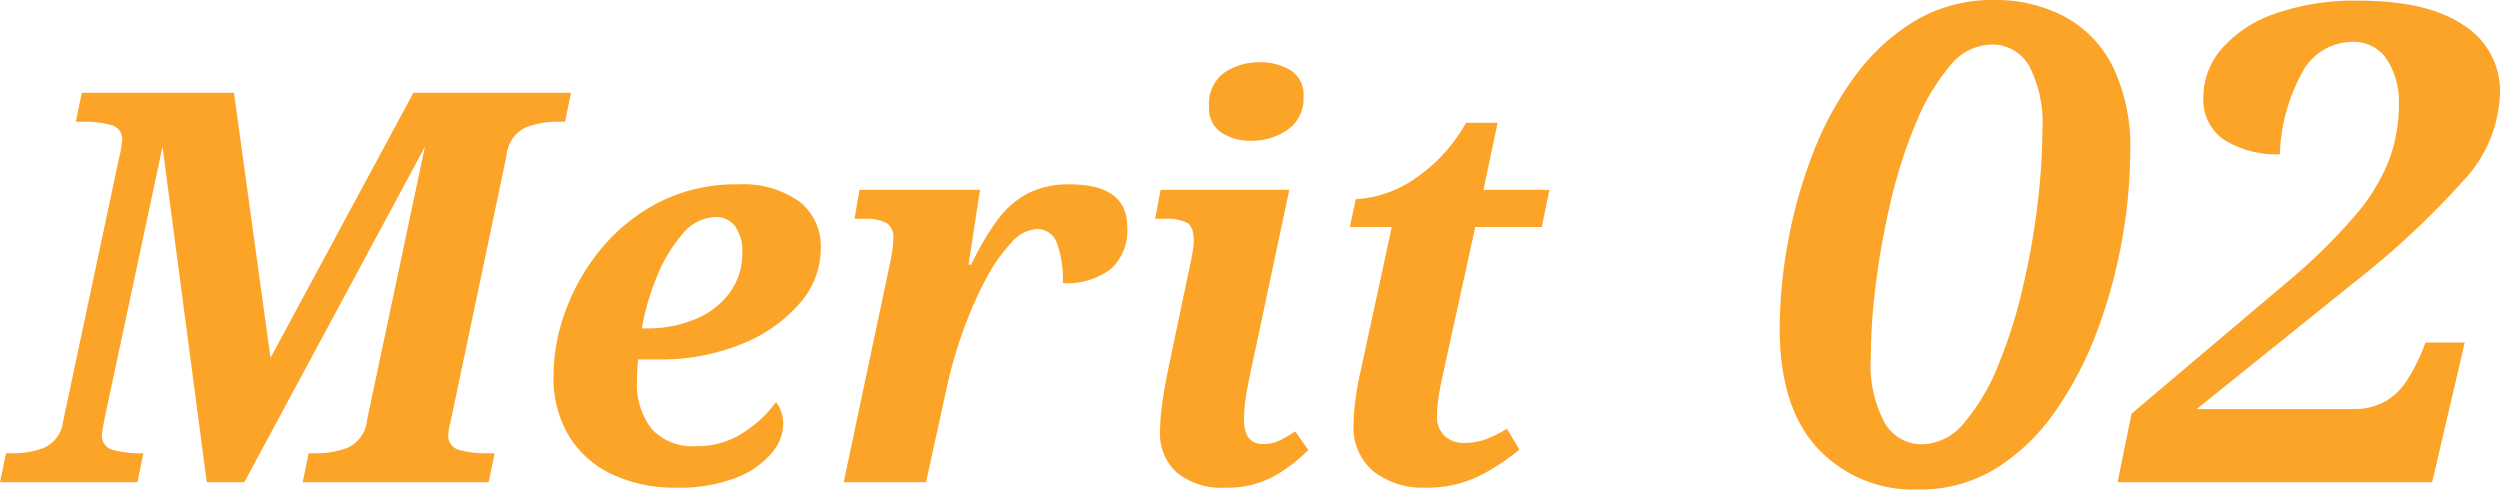 <svg xmlns="http://www.w3.org/2000/svg" width="187.943" height="36.8" viewBox="0 0 187.943 36.8"><g transform="translate(-29.057 -16.75)"><path d="M-.943,0l.451-2.173H.041A6.343,6.343,0,0,0,2.4-2.6,2.509,2.509,0,0,0,3.813-4.633l4.182-19.68a9.153,9.153,0,0,0,.246-1.394A1.083,1.083,0,0,0,7.4-26.855,7.651,7.651,0,0,0,5.289-27.1H4.756l.451-2.173H16.646L19.393-9.348,30.135-29.274H41.984L41.533-27.1H41a6.618,6.618,0,0,0-2.419.431,2.529,2.529,0,0,0-1.435,2.07L32.923-4.51a3.586,3.586,0,0,0-.164.943,1.083,1.083,0,0,0,.84,1.148,7.651,7.651,0,0,0,2.111.246h.533L35.793,0H21.812l.451-2.173H22.8A6.618,6.618,0,0,0,25.215-2.6a2.529,2.529,0,0,0,1.435-2.07L31-25.215,17.425,0H14.6L11.275-25.215,6.929-4.838q-.082.451-.143.779a2.938,2.938,0,0,0-.062.492,1.087,1.087,0,0,0,.861,1.148,7.879,7.879,0,0,0,2.132.246H9.84L9.389,0ZM49.815.41a11.108,11.108,0,0,1-4.572-.922,7.634,7.634,0,0,1-3.321-2.809,8.434,8.434,0,0,1-1.25-4.756,14.124,14.124,0,0,1,.9-4.8,15.736,15.736,0,0,1,2.665-4.653,13.849,13.849,0,0,1,4.346-3.506,12.717,12.717,0,0,1,5.986-1.353,7.265,7.265,0,0,1,4.551,1.271,4.254,4.254,0,0,1,1.64,3.567,6.26,6.26,0,0,1-1.578,4.1,11.232,11.232,0,0,1-4.346,3.054,16.048,16.048,0,0,1-6.293,1.169H47.027q-.041.41-.062.82t-.021.738A5.475,5.475,0,0,0,48.052-4a4.186,4.186,0,0,0,3.362,1.291,6.252,6.252,0,0,0,3.567-1.045A9.059,9.059,0,0,0,57.4-6.027a2.713,2.713,0,0,1,.533,1.763,3.393,3.393,0,0,1-.861,2.07A6.575,6.575,0,0,1,54.428-.349,11.9,11.9,0,0,1,49.815.41Zm-2.5-11.972h.369a9.239,9.239,0,0,0,3.649-.7,6.035,6.035,0,0,0,2.583-1.988,4.974,4.974,0,0,0,.943-3.014,3.18,3.18,0,0,0-.533-1.968,1.754,1.754,0,0,0-1.476-.7,3.289,3.289,0,0,0-2.481,1.271,11.3,11.3,0,0,0-1.927,3.2A17.762,17.762,0,0,0,47.314-11.562ZM62.484,0l3.485-16.482q.082-.328.164-.9a7.115,7.115,0,0,0,.082-.984,1.231,1.231,0,0,0-.492-1.107,3.175,3.175,0,0,0-1.681-.328H63.3l.369-2.173h9.061l-.861,5.617h.205A20.472,20.472,0,0,1,74-19.66a6.925,6.925,0,0,1,2.276-2.029,6.716,6.716,0,0,1,3.218-.7q4.305,0,4.305,3.2a3.907,3.907,0,0,1-1.251,3.177,5.452,5.452,0,0,1-3.587,1.045,8.289,8.289,0,0,0-.431-2.972,1.573,1.573,0,0,0-1.578-1.087,2.734,2.734,0,0,0-1.845,1,12.107,12.107,0,0,0-1.907,2.706,28.754,28.754,0,0,0-1.7,3.833,33.7,33.7,0,0,0-1.271,4.387L68.675,0ZM93.152-25.666a4.012,4.012,0,0,1-2.276-.615,2.151,2.151,0,0,1-.923-1.927A2.893,2.893,0,0,1,91.1-30.791a4.632,4.632,0,0,1,2.665-.779,4.353,4.353,0,0,1,2.3.594,2.138,2.138,0,0,1,.984,1.988,2.815,2.815,0,0,1-1.21,2.5A4.681,4.681,0,0,1,93.152-25.666ZM91.143.41A5.26,5.26,0,0,1,87.535-.718a3.925,3.925,0,0,1-1.271-3.1A16.218,16.218,0,0,1,86.428-5.9q.164-1.23.492-2.788l1.6-7.626q.123-.533.205-1.066a5.971,5.971,0,0,0,.082-.7q0-1.107-.492-1.414a3.353,3.353,0,0,0-1.681-.308h-.738l.41-2.173h9.676L93.152-8.651q-.246,1.107-.41,2.091a11.255,11.255,0,0,0-.164,1.845q0,1.845,1.435,1.845A2.8,2.8,0,0,0,95.2-3.116a10.186,10.186,0,0,0,1.23-.7l.984,1.394a11.808,11.808,0,0,1-2.5,1.927A7.272,7.272,0,0,1,91.143.41Zm15.006,0a6.013,6.013,0,0,1-3.793-1.189,4.276,4.276,0,0,1-1.537-3.608,13.622,13.622,0,0,1,.123-1.7q.123-.964.287-1.742l2.46-11.357h-3.157l.451-2.091a8.527,8.527,0,0,0,4.059-1.292,12.221,12.221,0,0,0,4.223-4.448h2.378l-1.066,5.043h4.961l-.574,2.788h-5L107.5-7.954q-.2.9-.308,1.64a9.654,9.654,0,0,0-.1,1.312,1.956,1.956,0,0,0,.574,1.537,2.133,2.133,0,0,0,1.476.513,4.547,4.547,0,0,0,1.743-.328,9.657,9.657,0,0,0,1.455-.738l.943,1.558a15.544,15.544,0,0,1-3.054,2.009A8.944,8.944,0,0,1,106.149.41Z" transform="translate(30 53)" fill="#fca428"/><path d="M12.25.55A9.824,9.824,0,0,1,4.725-2.525Q1.85-5.6,1.85-11.55a36.383,36.383,0,0,1,.625-6.525,36.478,36.478,0,0,1,1.875-6.65A24.78,24.78,0,0,1,7.525-30.55,15.473,15.473,0,0,1,12.05-34.7,11.4,11.4,0,0,1,18-36.25a11.114,11.114,0,0,1,5.175,1.2,8.625,8.625,0,0,1,3.675,3.725A13.8,13.8,0,0,1,28.2-24.8a38.022,38.022,0,0,1-.6,6.5,38.783,38.783,0,0,1-1.825,6.775A27.134,27.134,0,0,1,22.65-5.45a15.494,15.494,0,0,1-4.475,4.375A10.865,10.865,0,0,1,12.25.55Zm.3-3.4a4.174,4.174,0,0,0,3.175-1.625,15.487,15.487,0,0,0,2.525-4.25,37.038,37.038,0,0,0,1.85-5.8,56.864,56.864,0,0,0,1.125-6.3A47.661,47.661,0,0,0,21.6-26.45a9.322,9.322,0,0,0-1-4.85,3.175,3.175,0,0,0-2.85-1.6,4.081,4.081,0,0,0-3.1,1.6,15.906,15.906,0,0,0-2.525,4.225,35.786,35.786,0,0,0-1.875,5.75,58.7,58.7,0,0,0-1.15,6.25A45.049,45.049,0,0,0,8.7-9.4,9.189,9.189,0,0,0,9.75-4.45,3.209,3.209,0,0,0,12.55-2.85ZM27.25,0,28.3-5.15,39.95-15a42.7,42.7,0,0,0,5.225-5.125,14.386,14.386,0,0,0,2.525-4.2,12.11,12.11,0,0,0,.7-4.075,5.882,5.882,0,0,0-.9-3.375A2.95,2.95,0,0,0,44.9-33.1a4.28,4.28,0,0,0-3.85,2.45,13.494,13.494,0,0,0-1.6,6,7.465,7.465,0,0,1-4.125-1.05A3.6,3.6,0,0,1,33.7-28.95a5.566,5.566,0,0,1,1.35-3.6,9.252,9.252,0,0,1,3.975-2.65,17.962,17.962,0,0,1,6.375-1q5.15,0,7.875,1.85A5.84,5.84,0,0,1,56-29.25a10.062,10.062,0,0,1-2.725,6.55A63.3,63.3,0,0,1,45.2-15.15L33.2-5.5H44.85a4.867,4.867,0,0,0,2.575-.6A4.828,4.828,0,0,0,49-7.65,15.763,15.763,0,0,0,50.05-9.6l.35-.9h2.95L50.9,0Z" transform="translate(161 53)" fill="#fca428"/></g></svg>